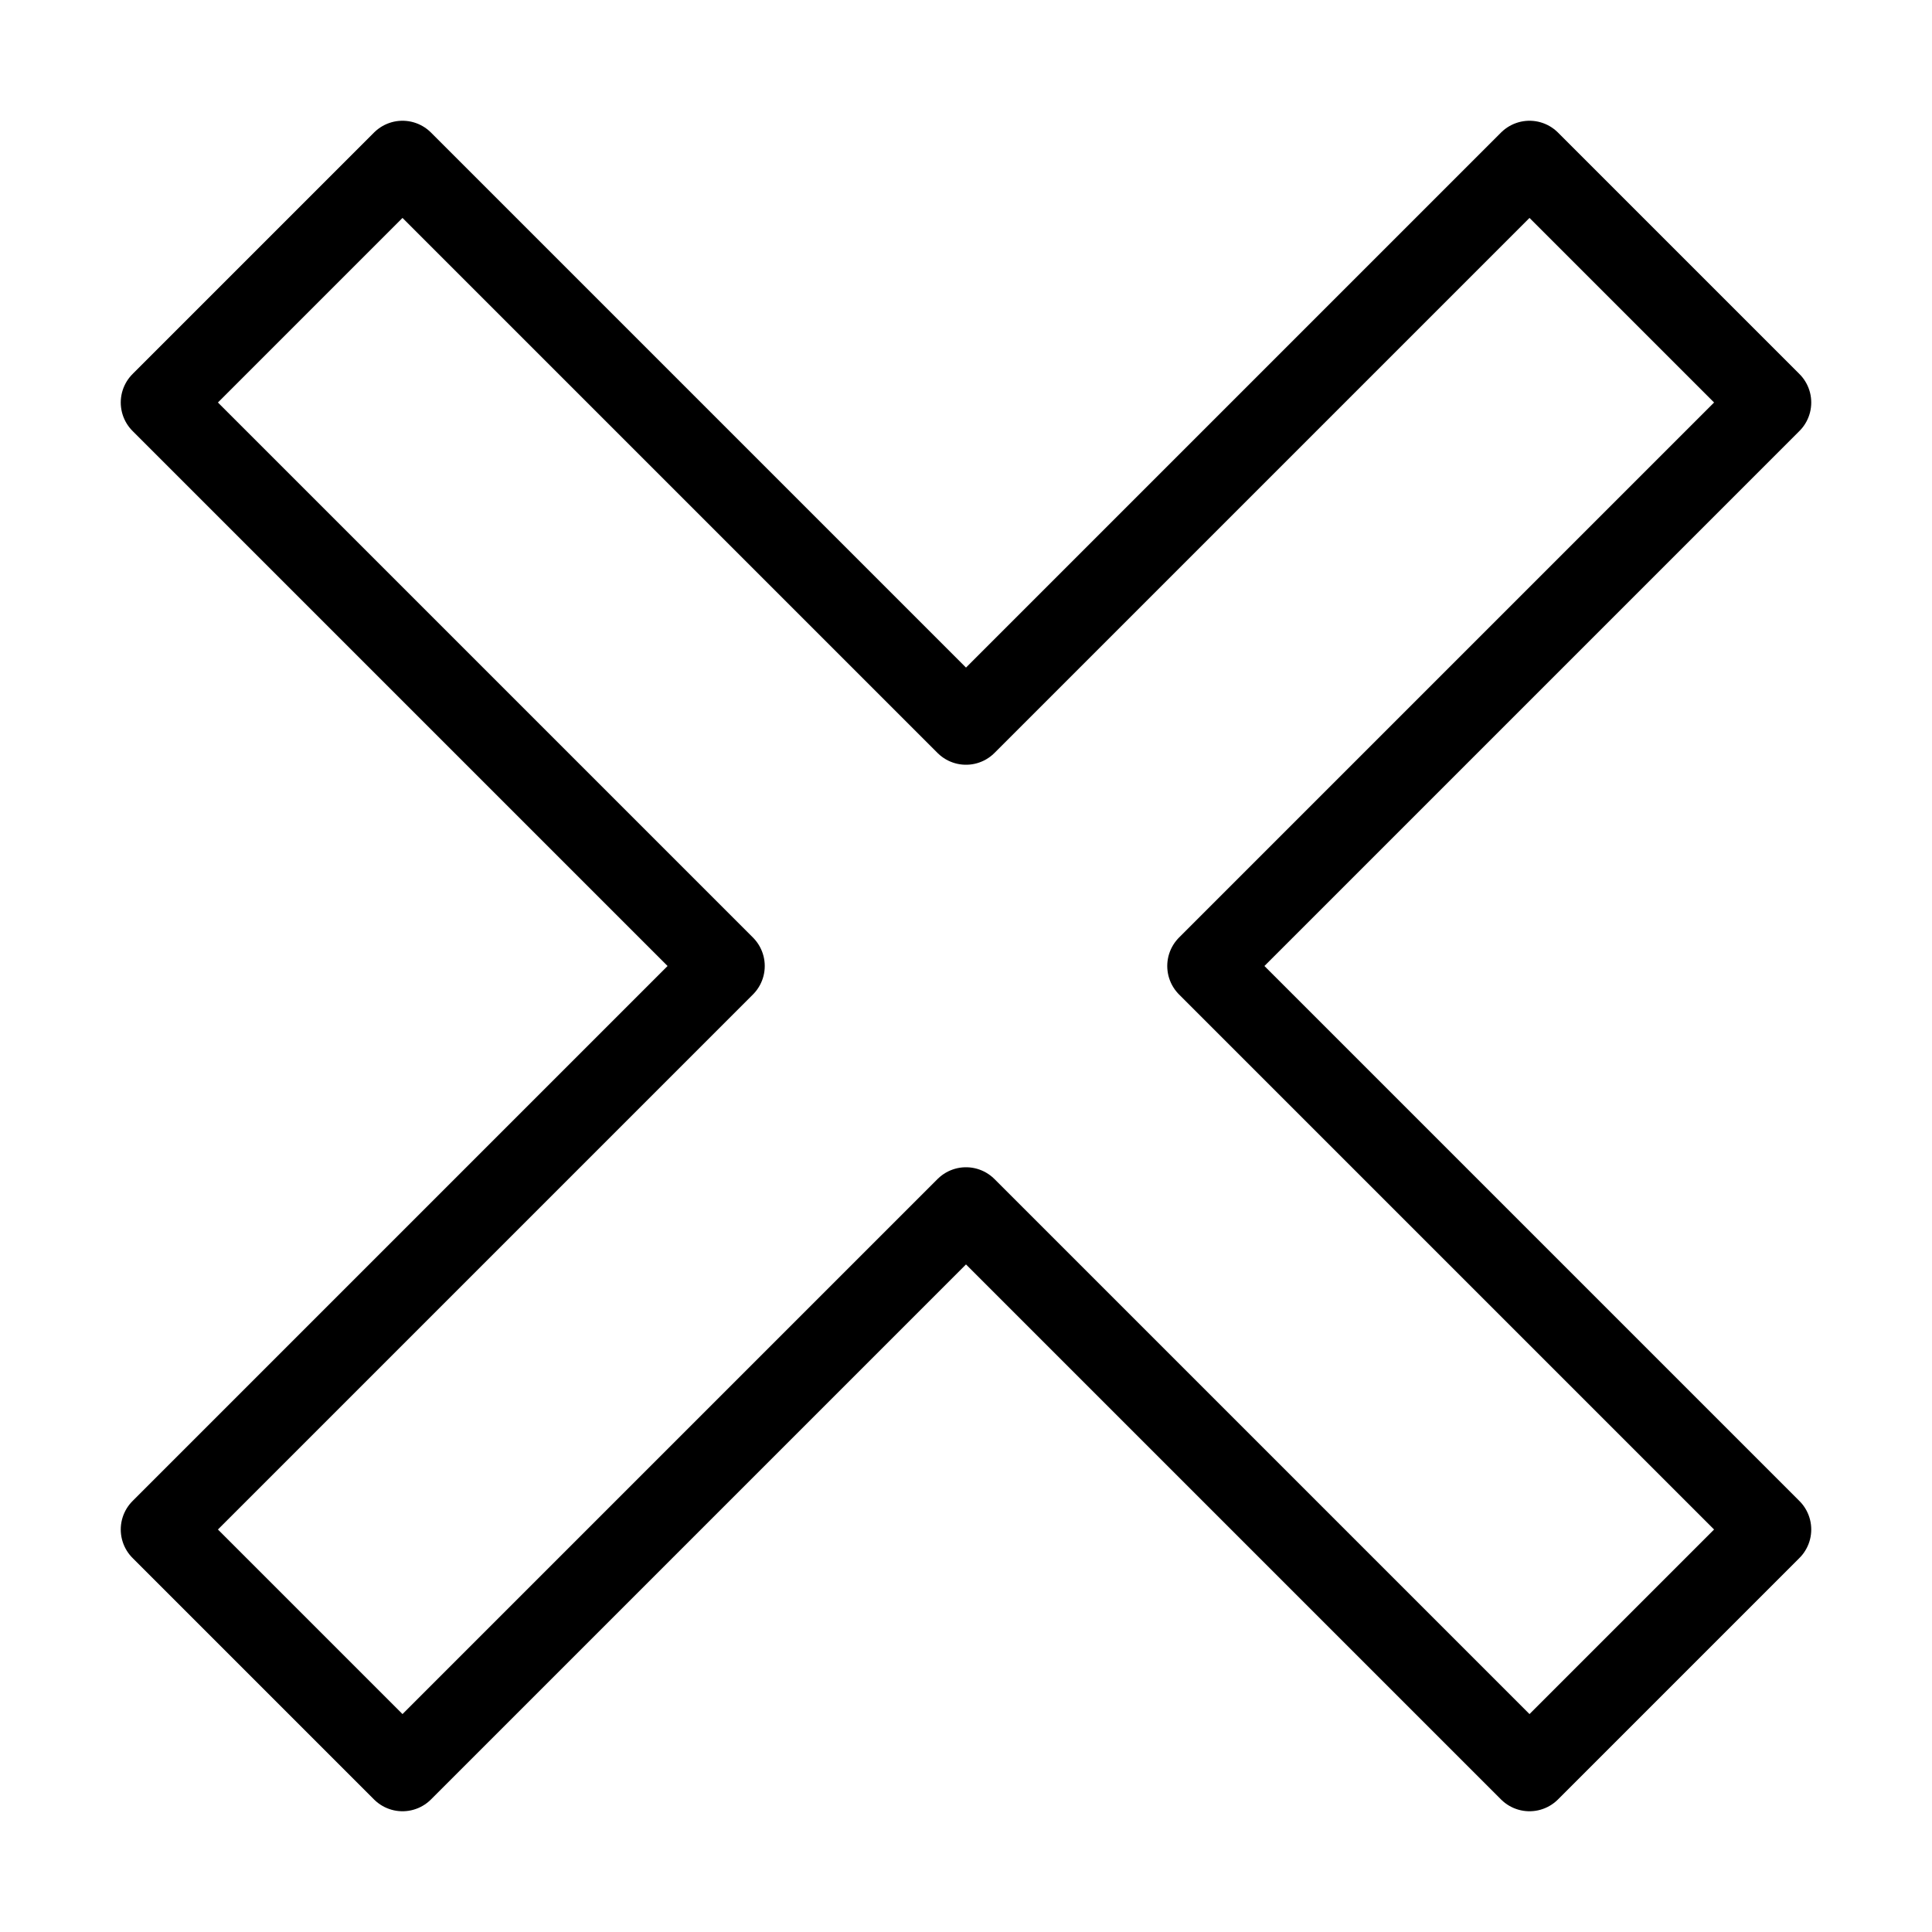 <svg xmlns="http://www.w3.org/2000/svg" viewBox="0 0 24 24" id="wpgb-icon">
  <polygon fill="none" stroke="currentColor" stroke-linecap="round" stroke-miterlimit="10" points="22,19 15,12 22,5 19,2 12,9 5,2 2,5 9,12 2,19 5,22 12,15 19,22 " stroke-linejoin="round"></polygon>
</svg>
